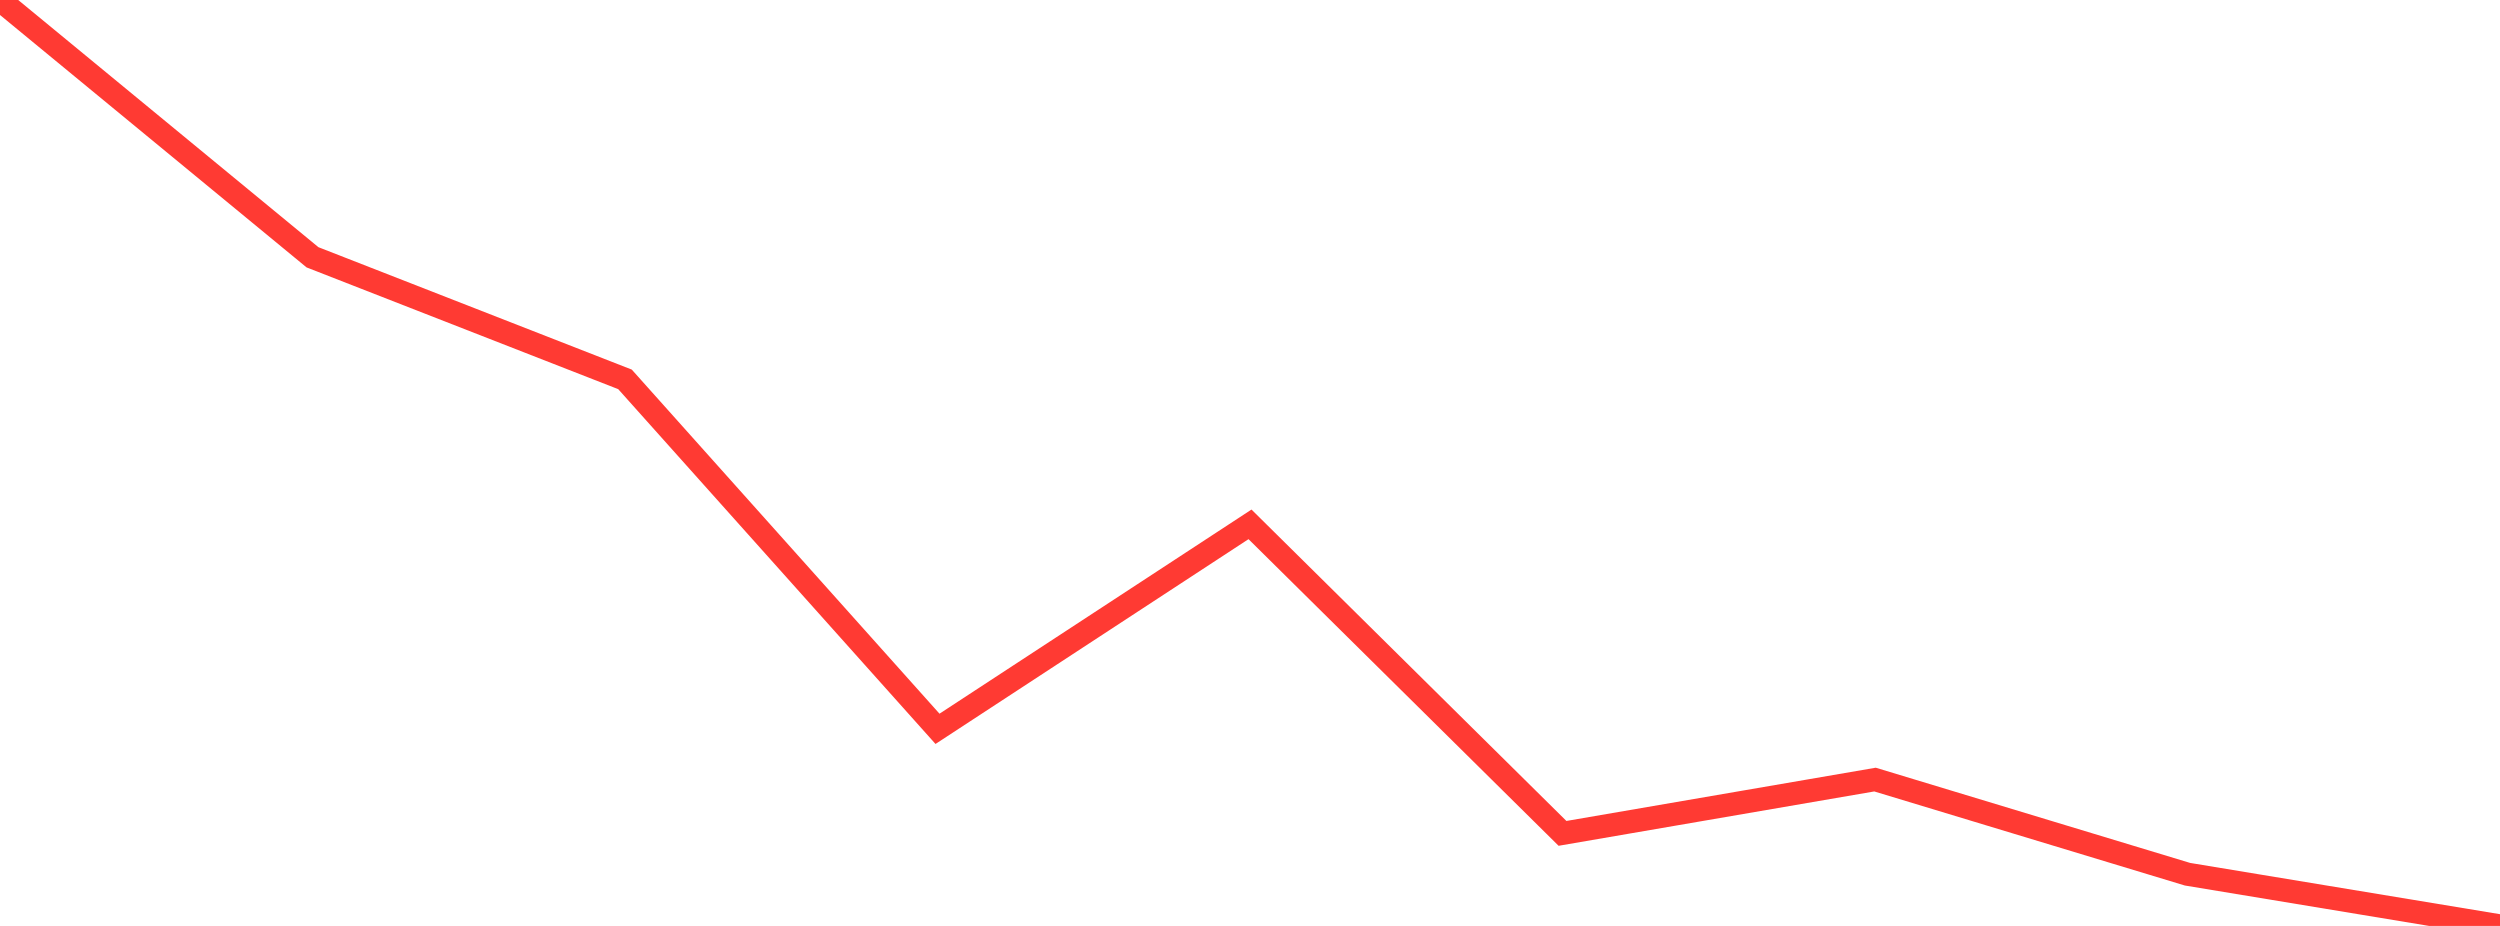 <?xml version="1.0" standalone="no"?>
<!DOCTYPE svg PUBLIC "-//W3C//DTD SVG 1.1//EN" "http://www.w3.org/Graphics/SVG/1.1/DTD/svg11.dtd">

<svg width="135" height="50" viewBox="0 0 135 50" preserveAspectRatio="none" 
  xmlns="http://www.w3.org/2000/svg"
  xmlns:xlink="http://www.w3.org/1999/xlink">


<polyline points="0.0, 0.0 16.875, 13.894 33.75, 20.486 50.625, 39.357 67.5, 28.315 84.375, 45.002 101.25, 42.097 118.125, 47.208 135.0, 50.0" fill="none" stroke="#ff3a33" stroke-width="1.25"/>

</svg>